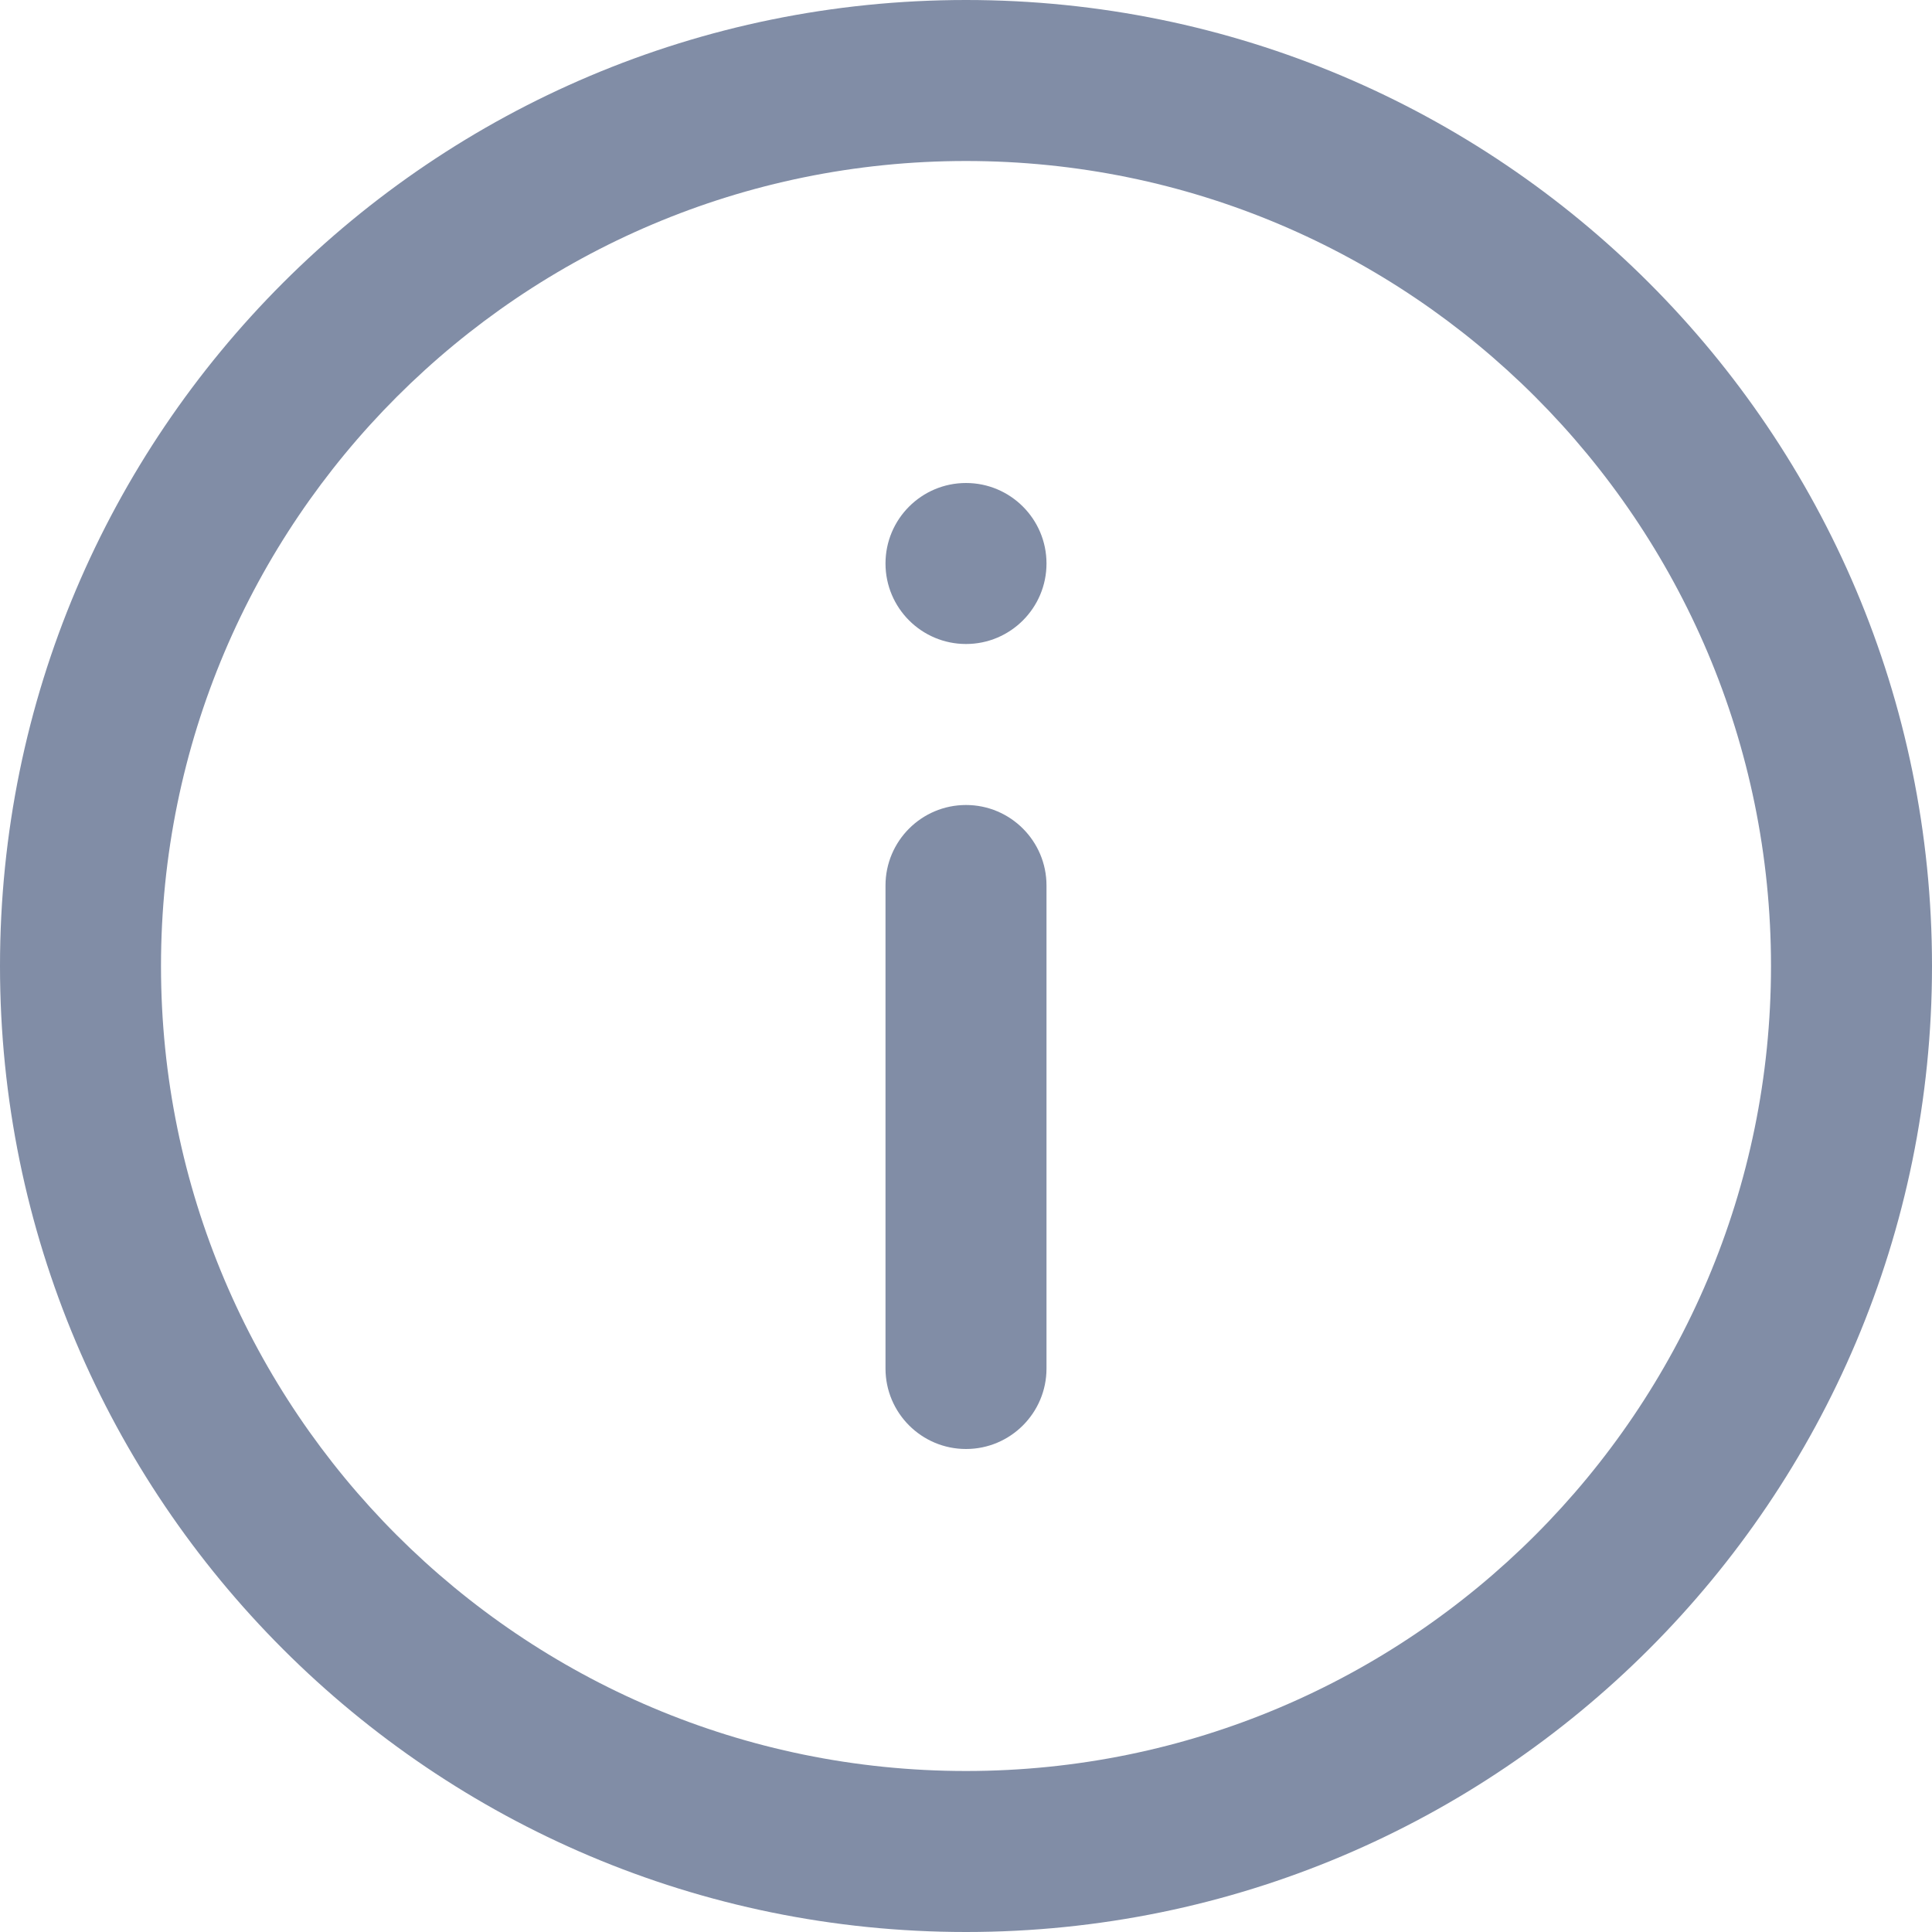 <svg width="12" height="12" viewBox="0 0 12 12" fill="none" xmlns="http://www.w3.org/2000/svg">
<path d="M6.5 5.5C6.5 5.224 6.276 5 6 5C5.724 5 5.5 5.224 5.5 5.5V8.5C5.5 8.776 5.724 9 6 9C6.276 9 6.5 8.776 6.5 8.5V5.5Z" fill="#818DA6"/>
<path d="M6.5 3.5C6.5 3.776 6.276 4 6 4C5.724 4 5.5 3.776 5.5 3.5C5.5 3.224 5.724 3 6 3C6.276 3 6.5 3.224 6.5 3.5Z" fill="#818DA6"/>
<path fill-rule="evenodd" clip-rule="evenodd" d="M6 0C2.686 0 0 2.686 0 6C0 9.314 2.686 12 6 12C9.314 12 12 9.314 12 6C12 2.686 9.314 0 6 0ZM1 6C1 3.239 3.239 1 6 1C8.761 1 11 3.239 11 6C11 8.761 8.761 11 6 11C3.239 11 1 8.761 1 6Z" fill="#818DA6"/>
</svg>
